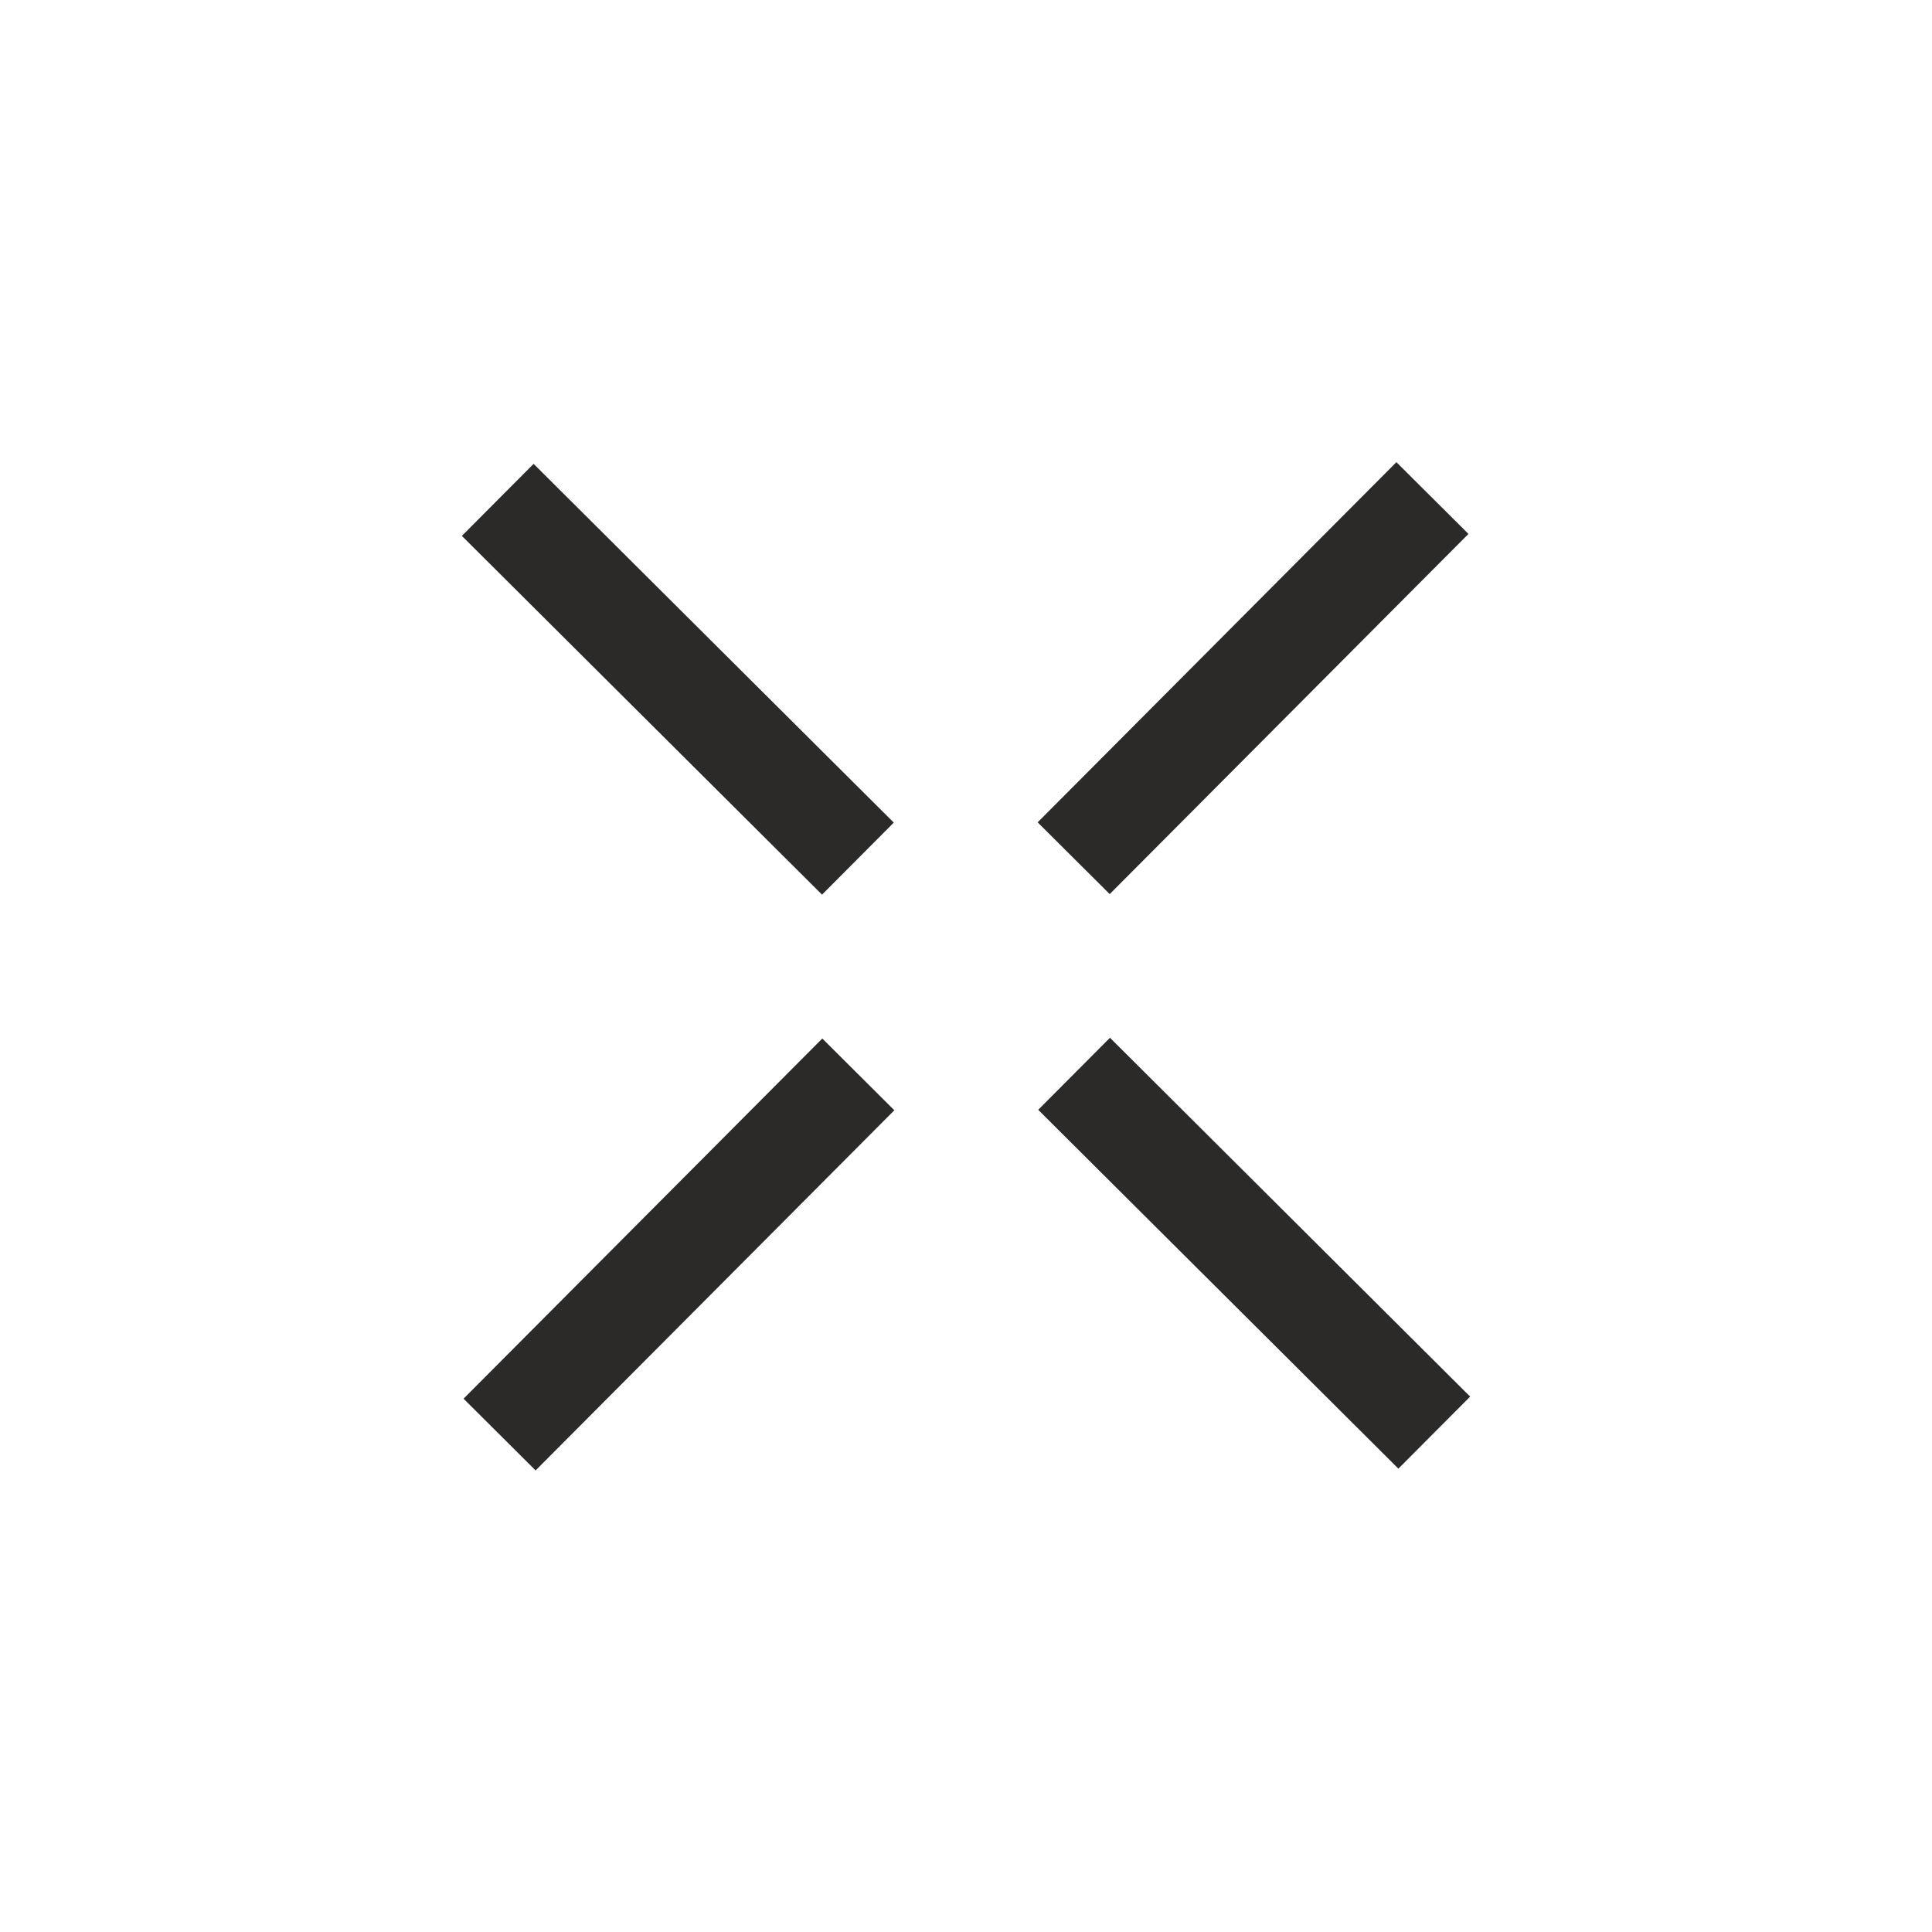 <?xml version="1.0" encoding="UTF-8"?> <svg xmlns="http://www.w3.org/2000/svg" width="19" height="19" viewBox="0 0 19 19" fill="none"><line x1="14.105" y1="14.089" x2="10.563" y2="10.56" stroke="#2B2A29"></line><line x1="8.437" y1="8.444" x2="4.895" y2="4.916" stroke="#2B2A29"></line><line x1="10.559" y1="8.44" x2="14.087" y2="4.898" stroke="#2B2A29"></line><line x1="4.913" y1="14.108" x2="8.441" y2="10.566" stroke="#2B2A29"></line></svg> 